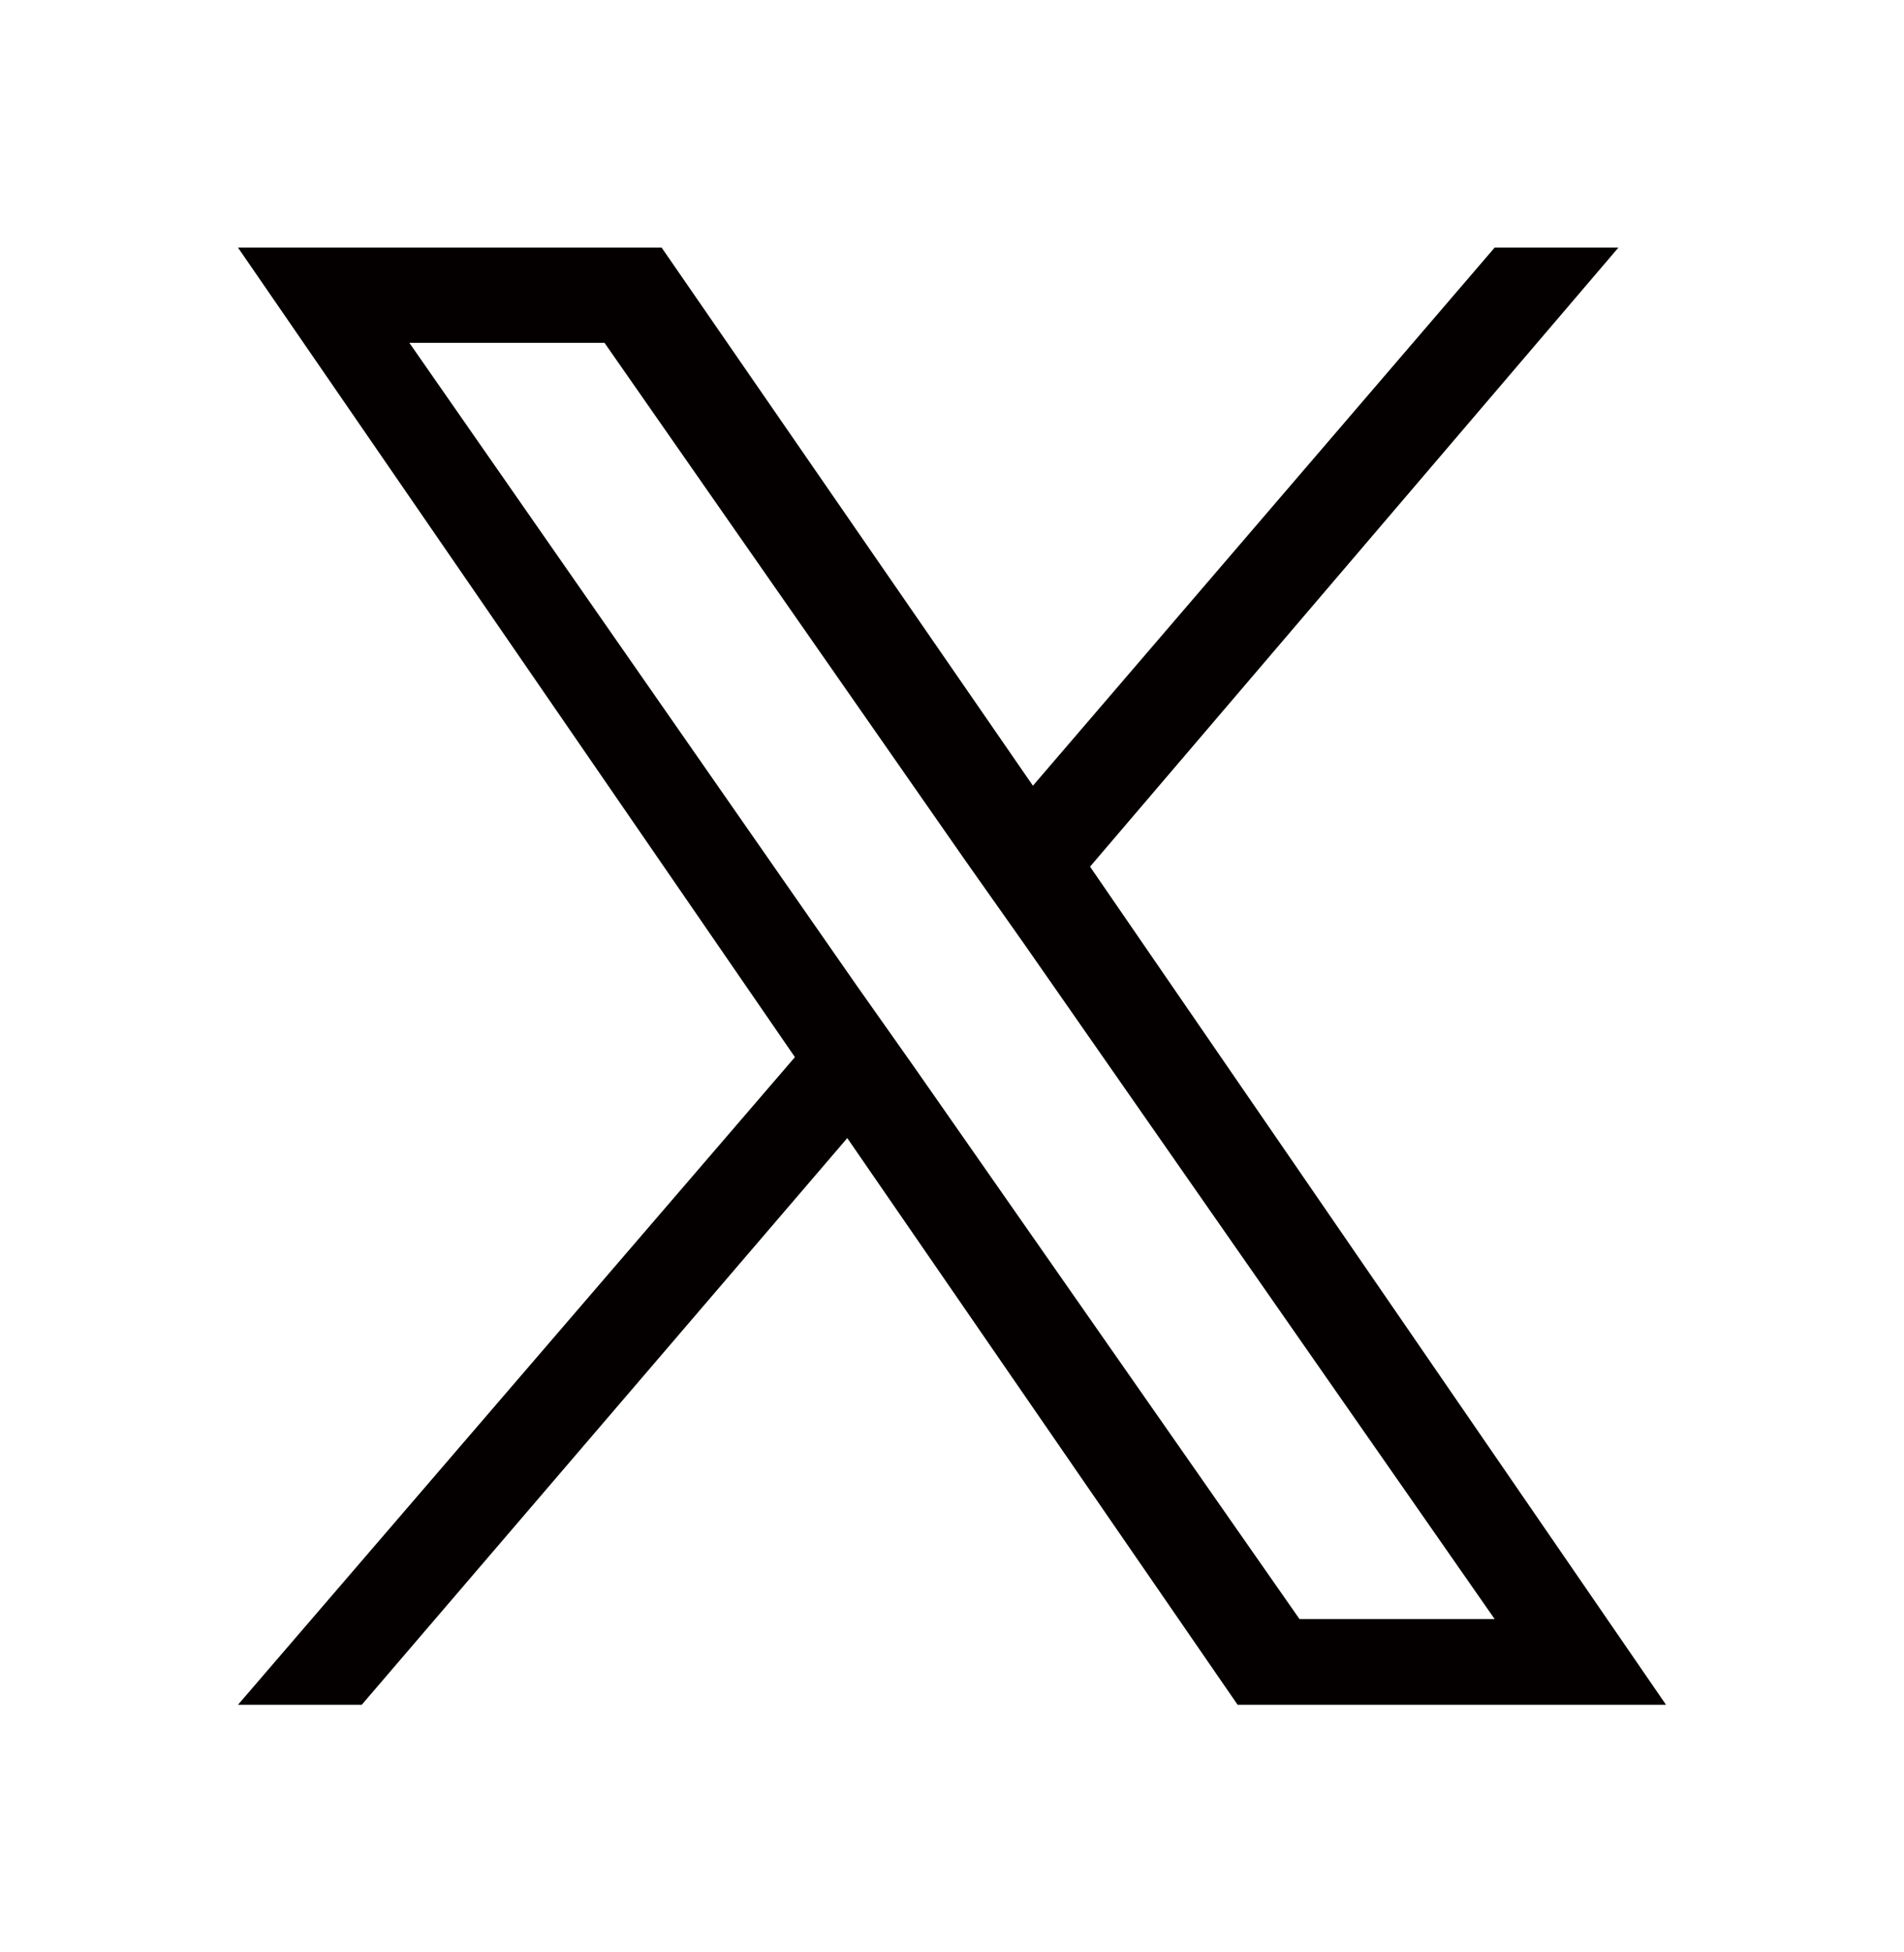 <?xml version="1.0" encoding="utf-8"?>
<!-- Generator: Adobe Illustrator 27.9.0, SVG Export Plug-In . SVG Version: 6.00 Build 0)  -->
<svg version="1.1" id="レイヤー_1" xmlns="http://www.w3.org/2000/svg" xmlns:xlink="http://www.w3.org/1999/xlink" x="0px"
	 y="0px" viewBox="0 0 40 41" style="enable-background:new 0 0 40 41;" xml:space="preserve">
<style type="text/css">
	.st0{fill:#040000;}
</style>
<path class="st0" d="M22.9,18.2L34,5.2h-2.6l-9.7,11.3L13.9,5.2H5l11.7,17L5,35.8h2.6l10.2-11.9l8.2,11.9H35L22.9,18.2L22.9,18.2z
	 M19.2,22.4L18,20.7L8.6,7.2h4.1l7.6,10.9l1.2,1.7l9.9,14.2h-4.1L19.2,22.4L19.2,22.4z"/>
</svg>
